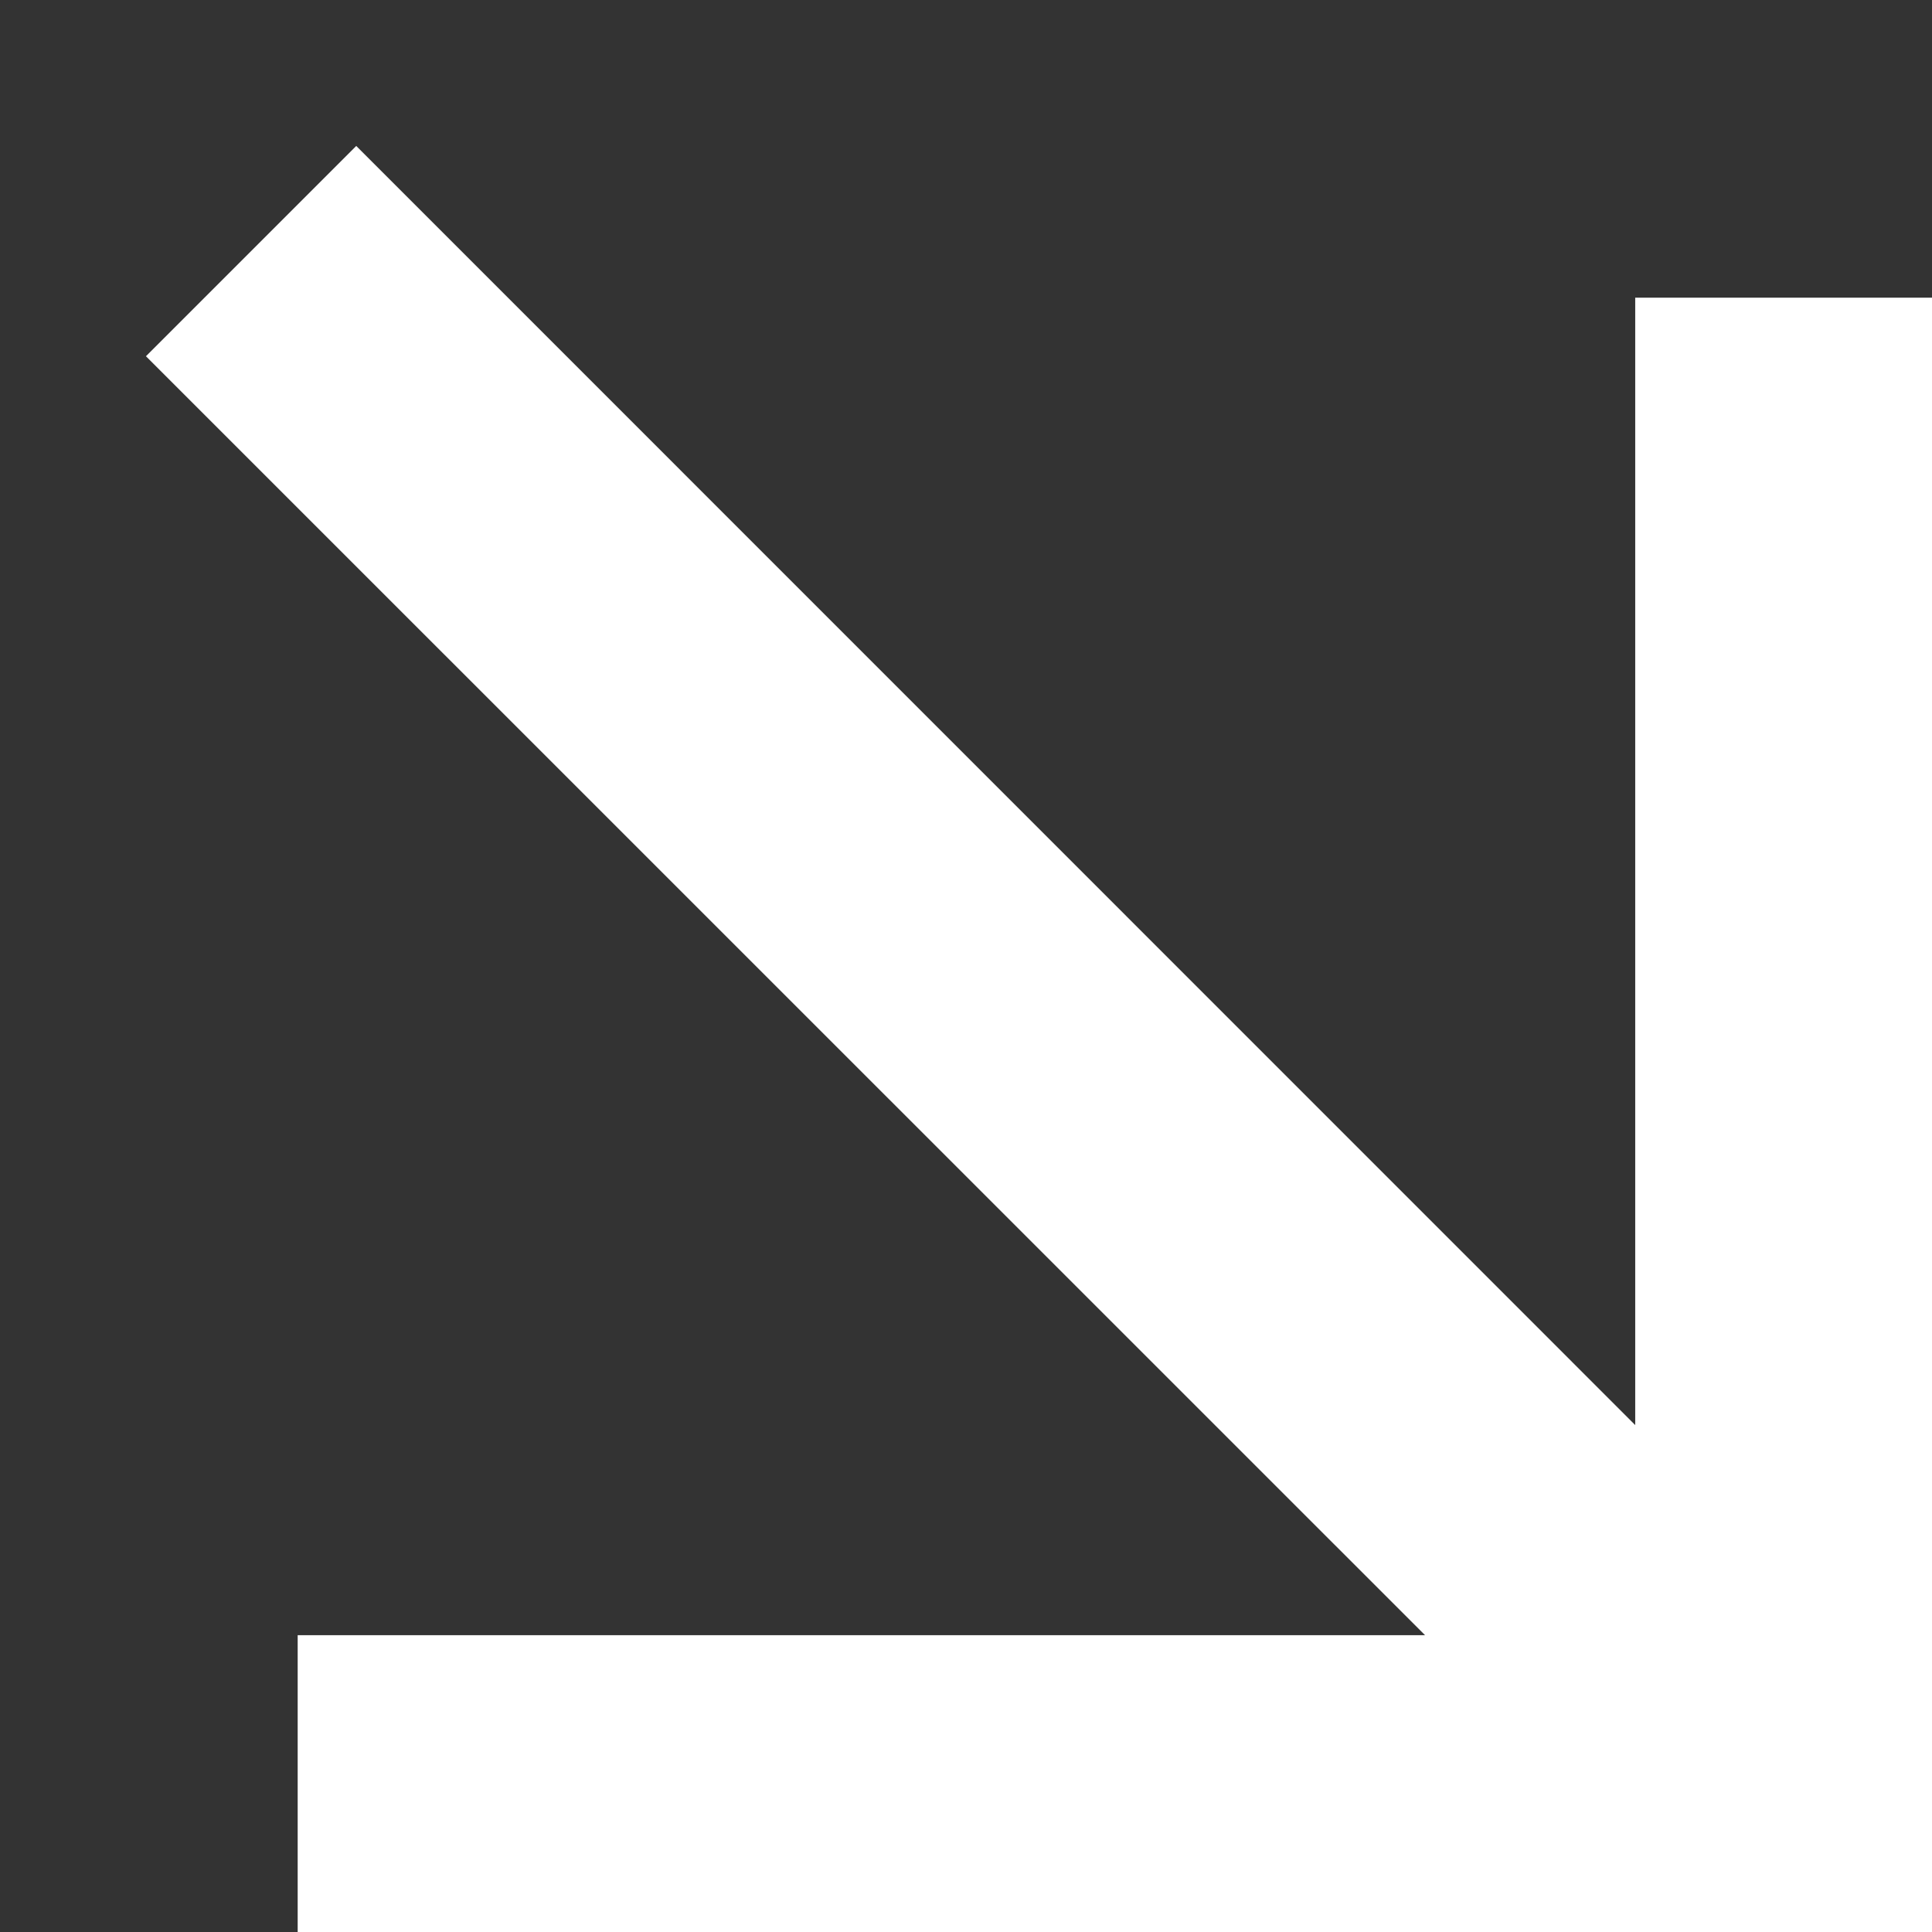 <svg width="13" height="13" viewBox="0 0 13 13" fill="none" xmlns="http://www.w3.org/2000/svg">
<rect x="0" y="0" width="13" height="13" fill="#333333" stroke="none"/>
<path d="M9.589 11.003L0.982 2.397L2.397 0.982L11.003 9.589V2.003H13.003V13.003H2.003V11.003H9.589Z" fill="white"/>
</svg>
